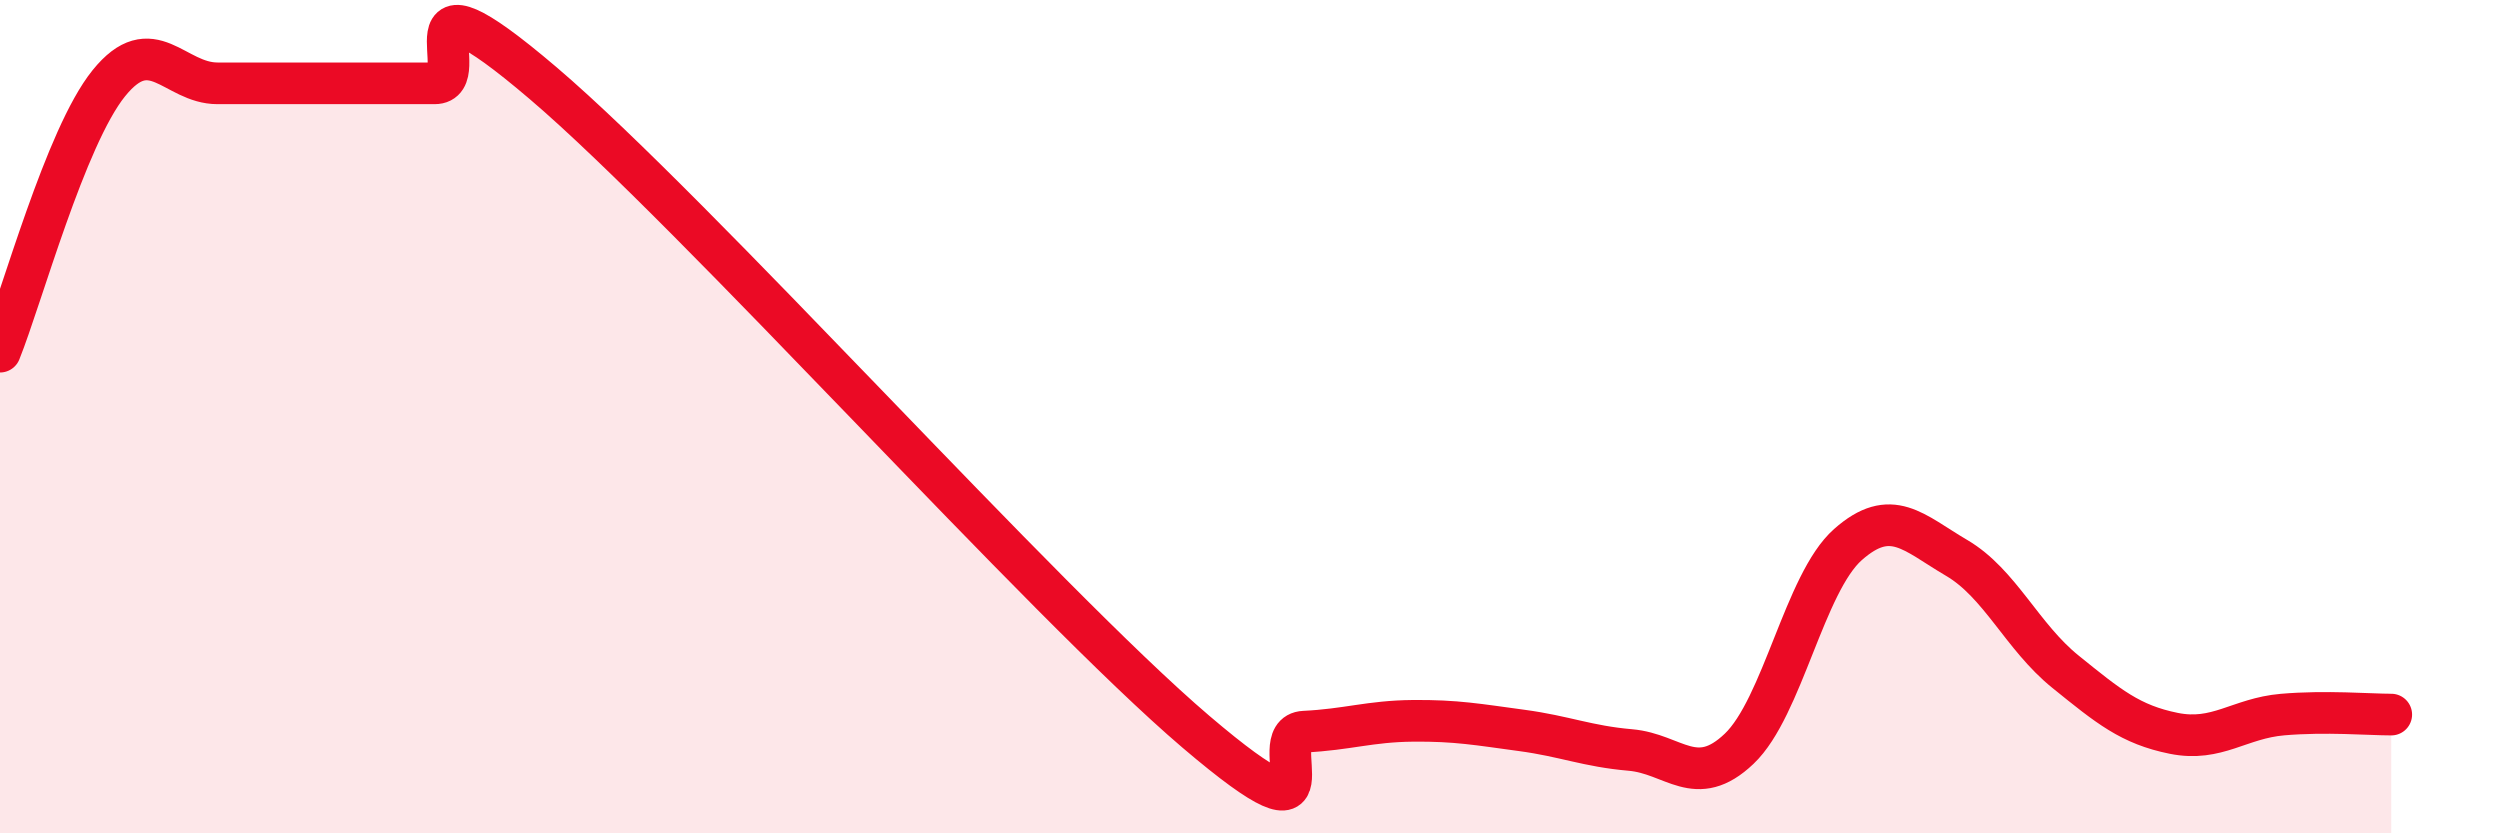 
    <svg width="60" height="20" viewBox="0 0 60 20" xmlns="http://www.w3.org/2000/svg">
      <path
        d="M 0,8.44 C 0.52,7.15 1.57,3.29 2.61,2 C 3.65,0.71 4.18,2 5.22,2 C 6.26,2 6.79,2 7.83,2 C 8.87,2 9.39,2 10.43,2 C 11.47,2 9.39,-1.11 13.04,2 C 16.69,5.11 25.05,14.45 28.7,17.56 C 32.35,20.67 30.26,17.61 31.3,17.56 C 32.34,17.51 32.87,17.31 33.91,17.3 C 34.95,17.29 35.48,17.39 36.52,17.53 C 37.56,17.67 38.09,17.91 39.13,18 C 40.17,18.09 40.7,18.96 41.74,17.97 C 42.78,16.98 43.31,13.99 44.35,13.07 C 45.39,12.15 45.92,12.78 46.96,13.39 C 48,14 48.53,15.28 49.57,16.12 C 50.61,16.96 51.13,17.39 52.17,17.6 C 53.21,17.81 53.74,17.24 54.78,17.15 C 55.82,17.06 56.87,17.15 57.39,17.15L57.39 20L0 20Z"
        fill="#EB0A25"
        opacity="0.1"
        stroke-linecap="round"
        stroke-linejoin="round"
      />
      <path
        d="M 0,8.44 C 0.52,7.15 1.57,3.29 2.61,2 C 3.65,0.71 4.18,2 5.22,2 C 6.26,2 6.79,2 7.83,2 C 8.87,2 9.39,2 10.43,2 C 11.47,2 9.39,-1.11 13.04,2 C 16.69,5.11 25.05,14.45 28.7,17.56 C 32.35,20.67 30.26,17.61 31.3,17.56 C 32.34,17.51 32.87,17.31 33.91,17.3 C 34.95,17.29 35.48,17.39 36.52,17.53 C 37.56,17.67 38.09,17.91 39.13,18 C 40.17,18.09 40.7,18.96 41.74,17.97 C 42.78,16.98 43.31,13.99 44.35,13.07 C 45.39,12.15 45.92,12.78 46.96,13.39 C 48,14 48.53,15.28 49.57,16.12 C 50.61,16.96 51.13,17.39 52.17,17.6 C 53.21,17.81 53.74,17.24 54.78,17.15 C 55.82,17.06 56.87,17.15 57.39,17.15"
        stroke="#EB0A25"
        stroke-width="1"
        fill="none"
        stroke-linecap="round"
        stroke-linejoin="round"
      />
    </svg>
  